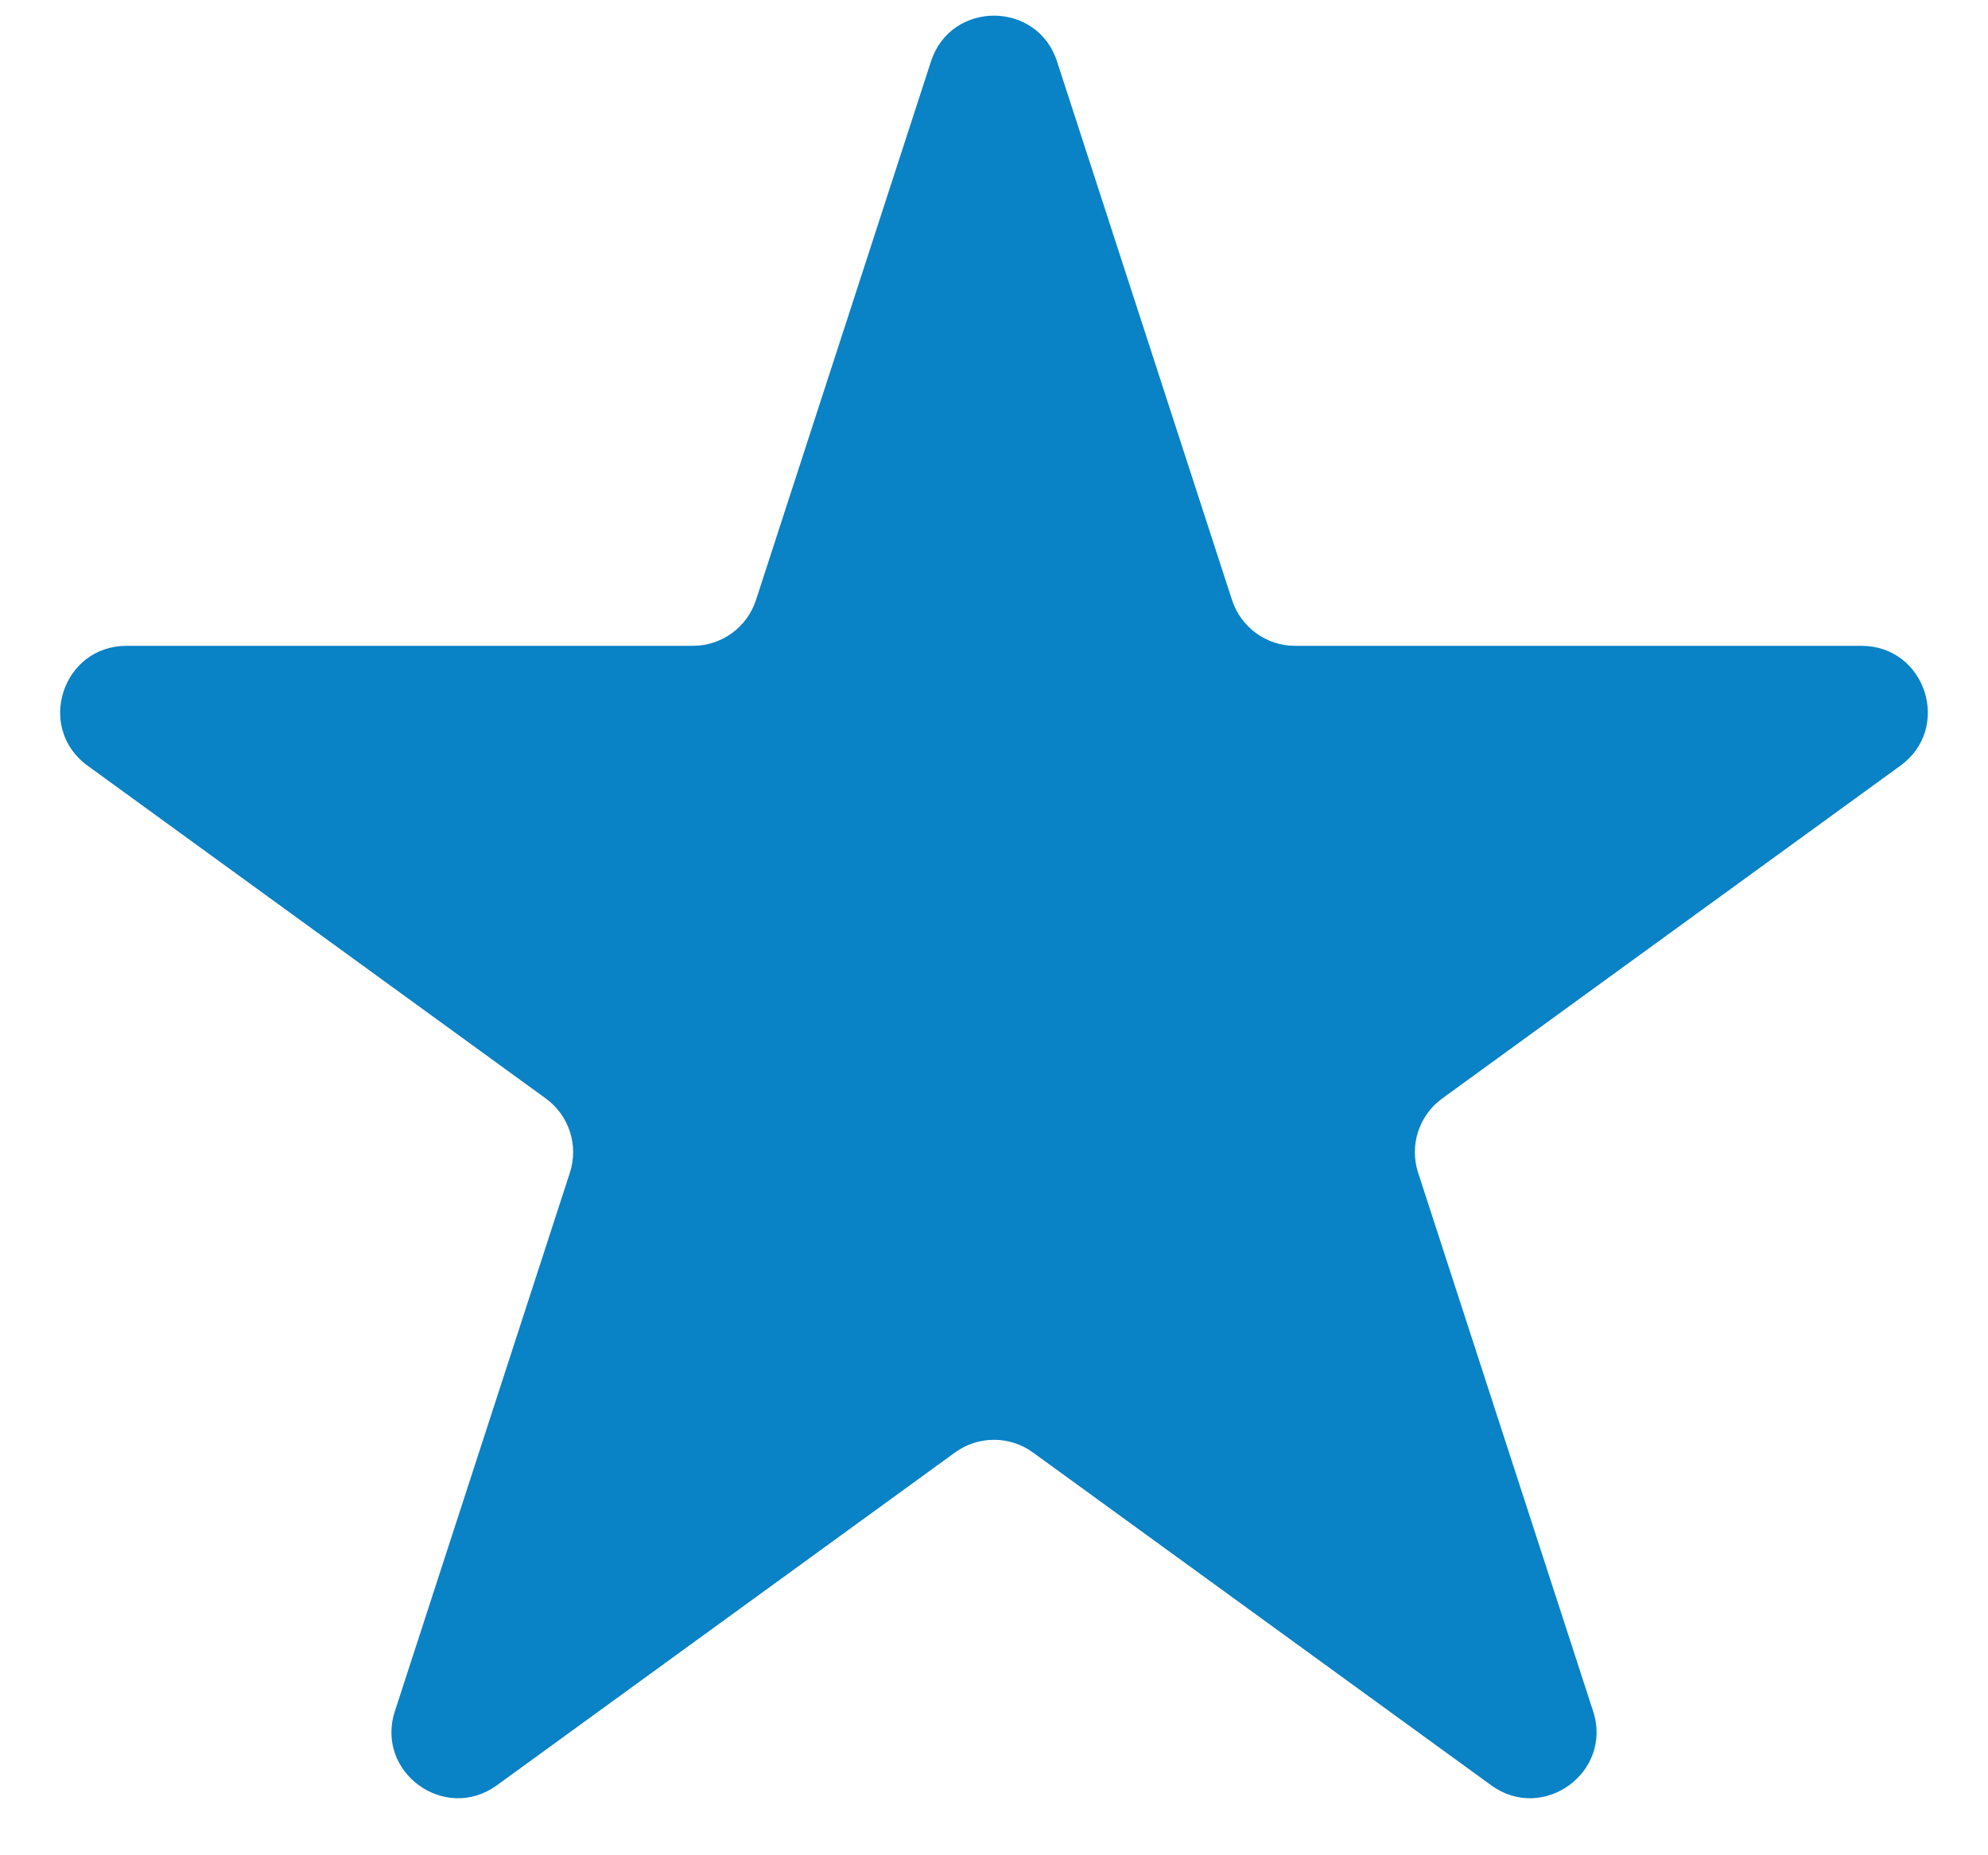 <svg width="30" height="28" viewBox="0 0 30 28" fill="none" xmlns="http://www.w3.org/2000/svg">
<path d="M14.049 0.927C14.348 0.006 15.652 0.006 15.951 0.927L18.592 9.056C18.726 9.468 19.11 9.747 19.543 9.747L28.09 9.747C29.059 9.747 29.462 10.986 28.678 11.556L21.763 16.579C21.413 16.834 21.266 17.285 21.4 17.698L24.041 25.826C24.341 26.747 23.286 27.514 22.503 26.944L15.588 21.921C15.237 21.666 14.763 21.666 14.412 21.921L7.498 26.944C6.714 27.514 5.659 26.747 5.959 25.826L8.6 17.698C8.734 17.285 8.587 16.834 8.237 16.579L1.322 11.556C0.538 10.986 0.941 9.747 1.91 9.747L10.457 9.747C10.89 9.747 11.274 9.468 11.408 9.056L14.049 0.927Z" fill="#0982C6"/>
</svg>
